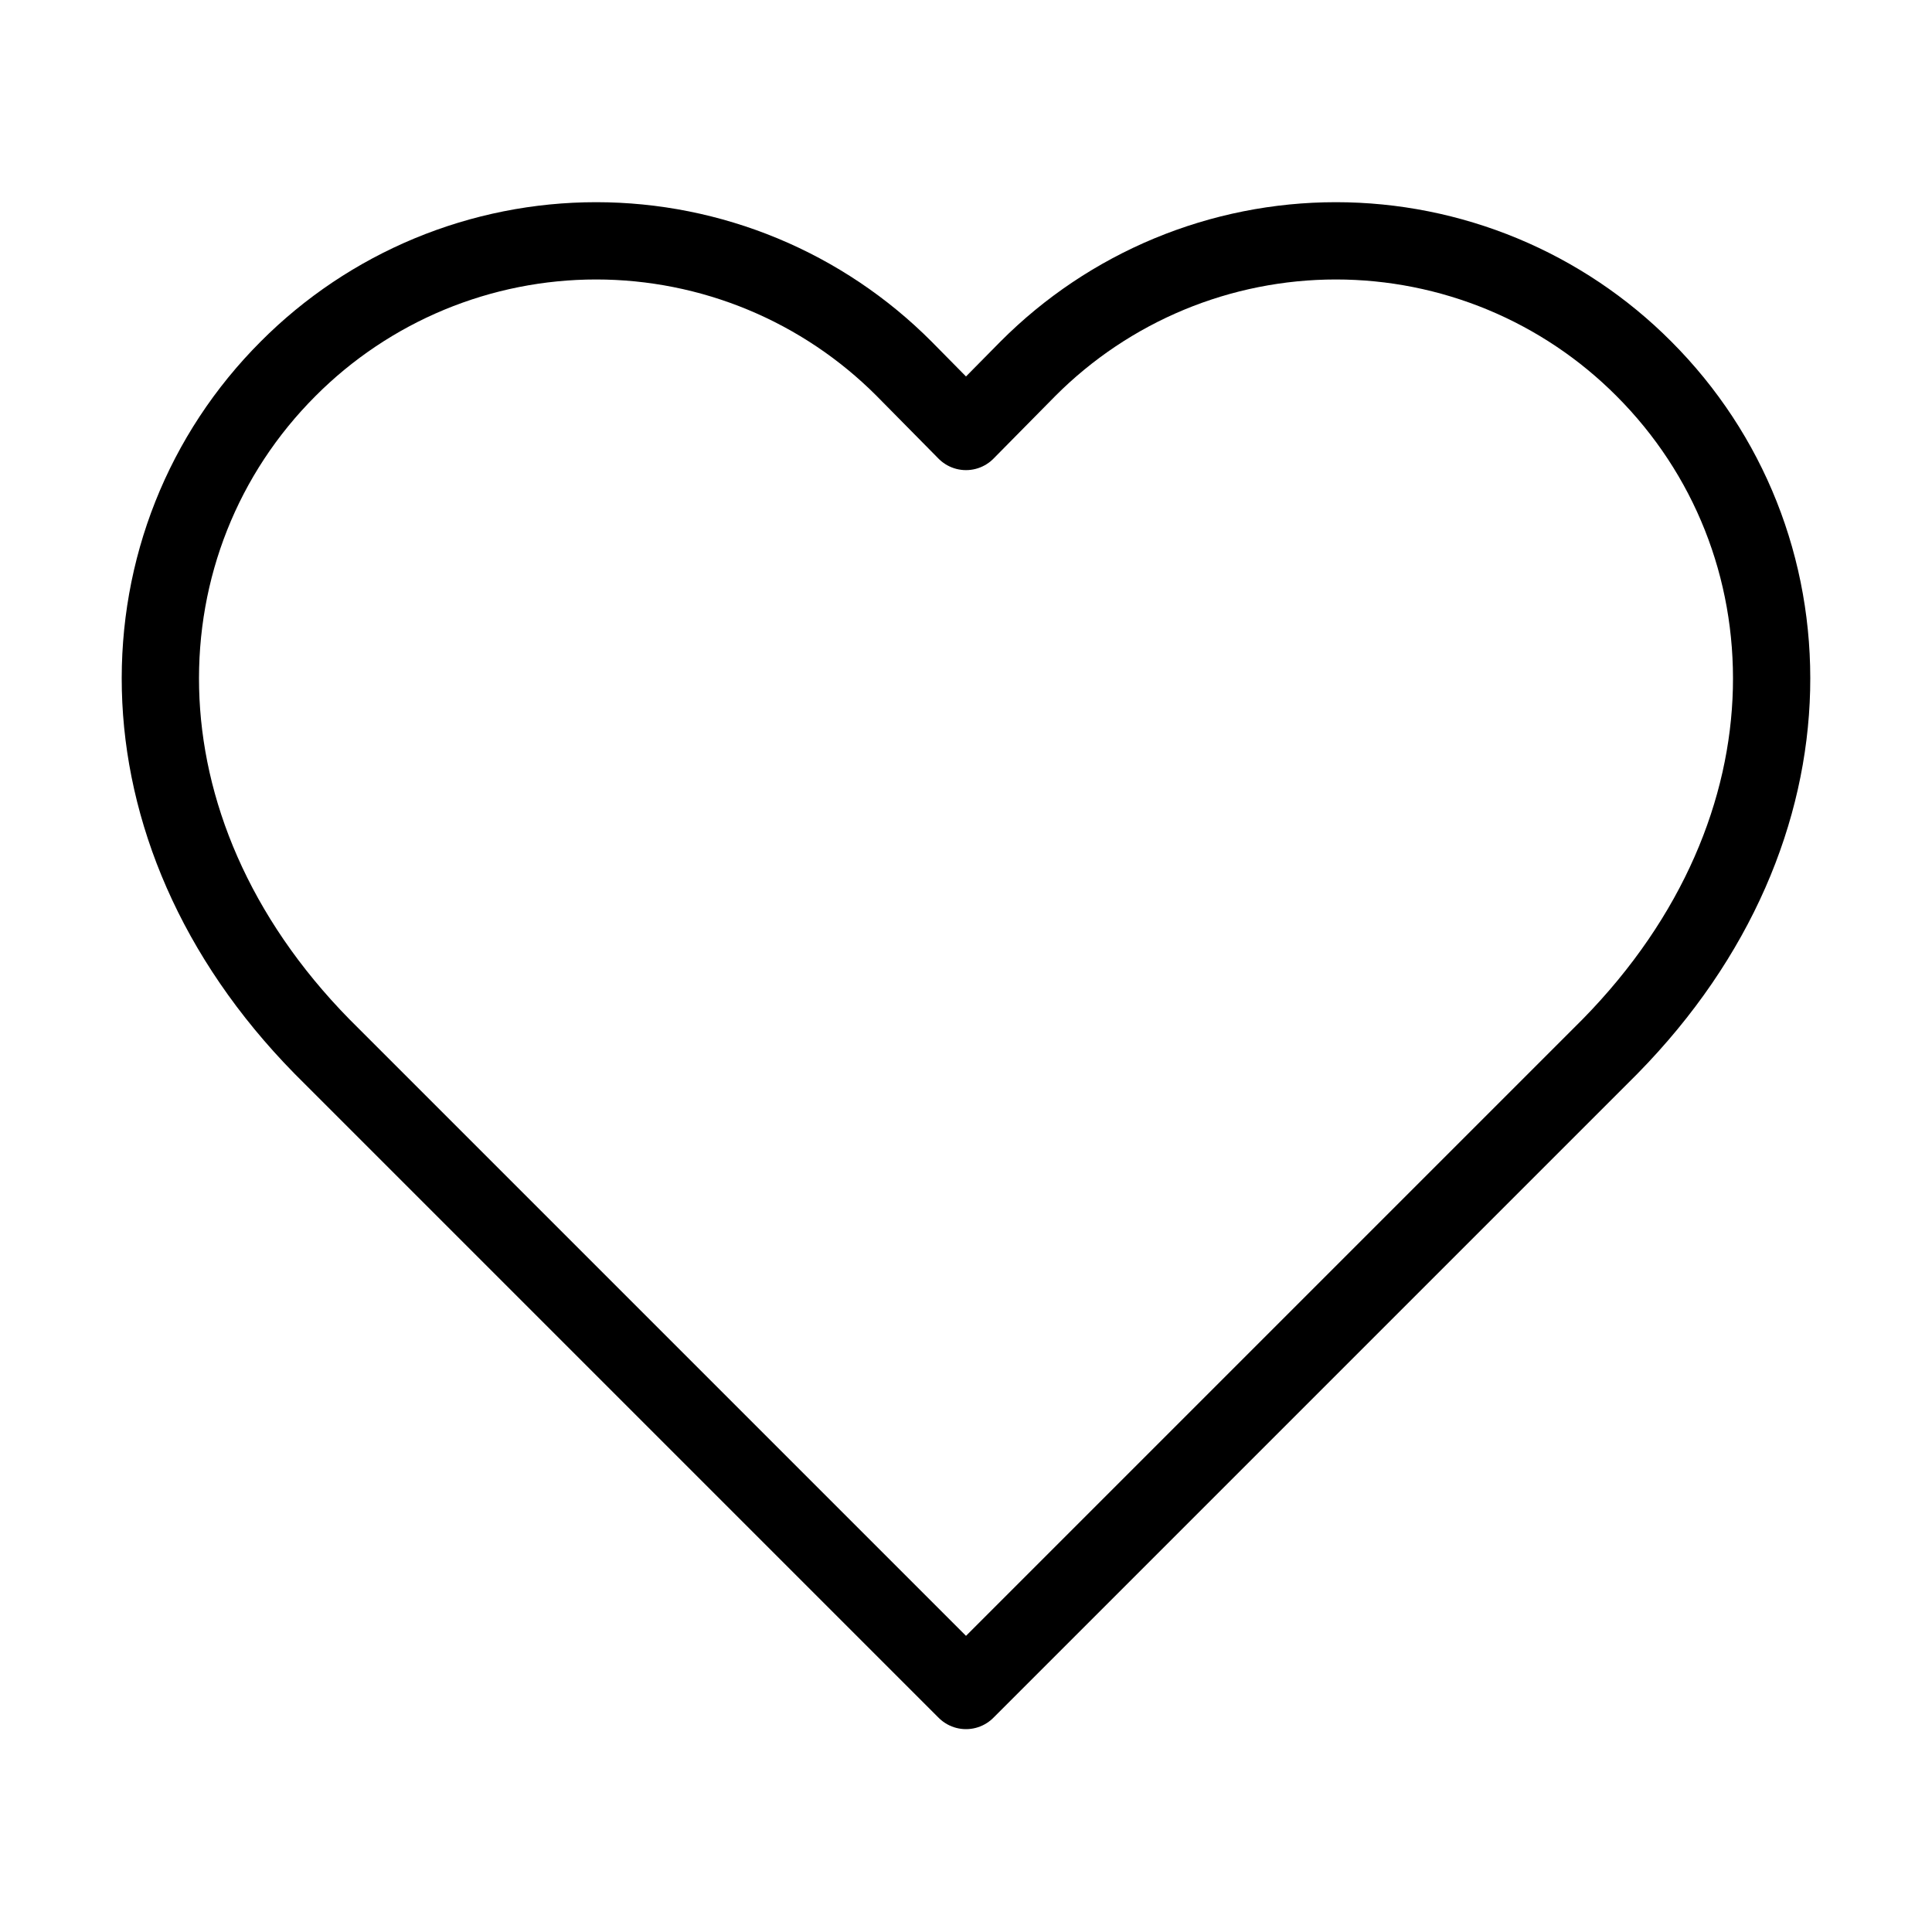 <svg width="75" height="75" viewBox="0 0 75 75" fill="none" xmlns="http://www.w3.org/2000/svg">
<path d="M63.812 14.312C62.245 12.739 60.382 11.491 58.331 10.639C56.279 9.788 54.08 9.349 51.859 9.349C49.638 9.349 47.439 9.788 45.388 10.639C43.337 11.491 41.474 12.739 39.906 14.312L37.5 16.75L35.094 14.312C33.526 12.739 31.663 11.491 29.612 10.639C27.561 9.788 25.362 9.349 23.141 9.349C20.92 9.349 18.721 9.788 16.669 10.639C14.618 11.491 12.755 12.739 11.188 14.312C4.562 20.938 4.156 32.125 12.5 40.625L37.5 65.625L62.5 40.625C70.844 32.125 70.438 20.938 63.812 14.312Z" stroke="black" stroke-width="3" stroke-linecap="round" stroke-linejoin="round"/>
</svg>
